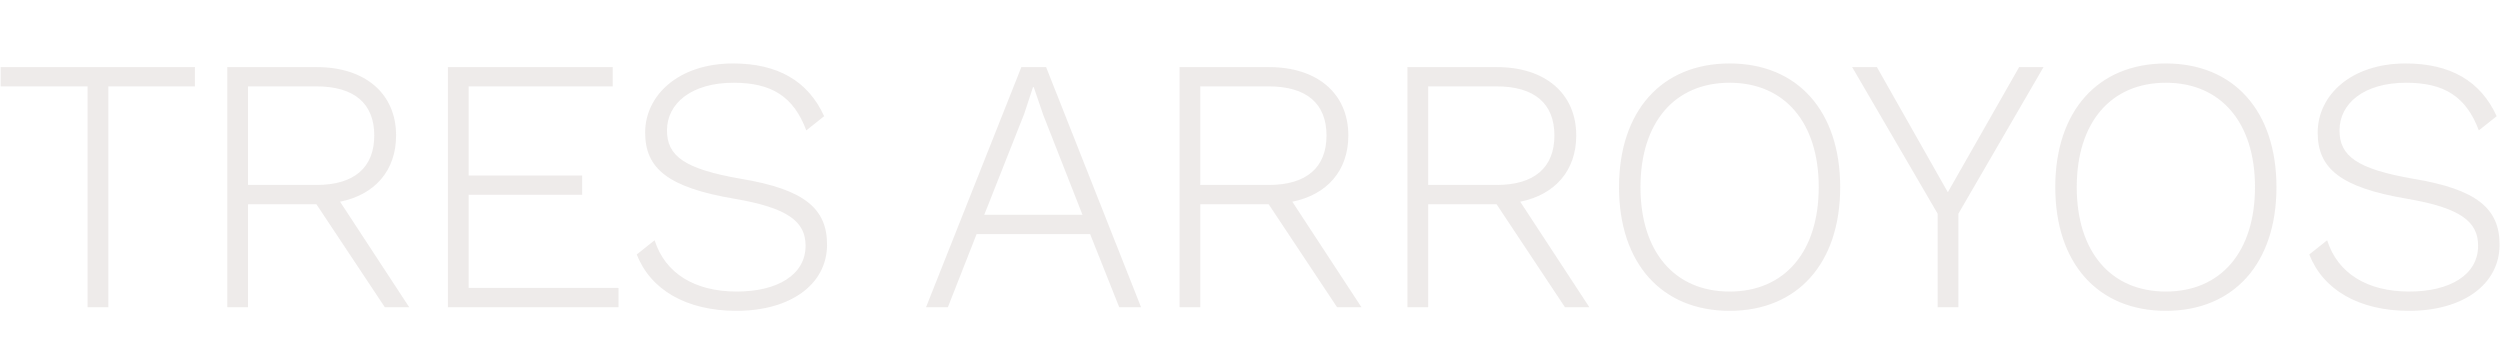 <svg width="1237" height="180" viewBox="0 0 1237 180" fill="none" xmlns="http://www.w3.org/2000/svg">
<path opacity="0.15" d="M96.44 33.2V42.74H53.6V152H43.34V42.74H0.32V33.2H96.44ZM190.406 152L156.566 101.06H122.726V152H112.466V33.2H156.746C180.506 33.2 195.986 46.16 195.986 67.04C195.986 84.5 185.366 96.38 168.266 99.8L202.466 152H190.406ZM122.726 42.74V91.52H156.566C175.286 91.52 185.186 82.88 185.186 67.04C185.186 51.2 175.286 42.74 156.566 42.74H122.726ZM231.893 142.46H306.053V152H221.633V33.2H303.173V42.74H231.893V86.84H288.053V96.38H231.893V142.46ZM362.782 31.4C384.742 31.4 399.862 40.04 407.782 57.5L398.962 64.52C392.662 47.78 381.862 40.94 362.962 40.94C342.082 40.94 330.022 51.2 330.022 64.52C330.022 77.12 338.482 83.6 366.562 88.46C398.062 93.68 409.222 103.22 409.222 121.04C409.222 140.66 391.222 153.8 364.402 153.8C339.382 153.8 321.742 143.18 315.082 125.9L323.902 118.88C329.122 135.26 343.702 144.26 364.582 144.26C384.382 144.26 398.602 136.16 398.602 121.58C398.602 109.7 389.962 102.86 363.502 98.36C330.562 92.78 319.222 83.42 319.222 65.6C319.222 47.24 335.602 31.4 362.782 31.4ZM553.79 152L539.39 115.82H483.23L469.01 152H458.21L505.37 33.2H517.61L564.59 152H553.79ZM487.01 106.28H535.61L516.17 56.78L511.49 43.1H511.13L506.81 56.24L487.01 106.28ZM661.577 152L627.737 101.06H593.897V152H583.637V33.2H627.917C651.677 33.2 667.157 46.16 667.157 67.04C667.157 84.5 656.537 96.38 639.437 99.8L673.637 152H661.577ZM593.897 42.74V91.52H627.737C646.457 91.52 656.357 82.88 656.357 67.04C656.357 51.2 646.457 42.74 627.737 42.74H593.897ZM774.344 152L740.504 101.06H706.664V152H696.404V33.2H740.684C764.444 33.2 779.924 46.16 779.924 67.04C779.924 84.5 769.304 96.38 752.204 99.8L786.404 152H774.344ZM706.664 42.74V91.52H740.504C759.224 91.52 769.124 82.88 769.124 67.04C769.124 51.2 759.224 42.74 740.504 42.74H706.664ZM855.808 31.4C889.468 31.4 910.528 54.98 910.528 92.6C910.528 130.22 889.468 153.8 855.808 153.8C822.148 153.8 801.088 130.22 801.088 92.6C801.088 54.98 822.148 31.4 855.808 31.4ZM855.808 40.94C828.628 40.94 811.708 60.56 811.708 92.6C811.708 124.64 828.628 144.26 855.808 144.26C882.988 144.26 899.908 124.64 899.908 92.6C899.908 60.56 882.988 40.94 855.808 40.94ZM1011.13 33.2L969.008 105.74V152H958.748V105.74L916.448 33.2H928.688L963.788 95.12L999.068 33.2H1011.13ZM1071.67 31.4C1105.33 31.4 1126.39 54.98 1126.39 92.6C1126.39 130.22 1105.33 153.8 1071.67 153.8C1038.01 153.8 1016.95 130.22 1016.95 92.6C1016.95 54.98 1038.01 31.4 1071.67 31.4ZM1071.67 40.94C1044.49 40.94 1027.57 60.56 1027.57 92.6C1027.57 124.64 1044.49 144.26 1071.67 144.26C1098.85 144.26 1115.77 124.64 1115.77 92.6C1115.77 60.56 1098.85 40.94 1071.67 40.94ZM1190.35 31.4C1212.31 31.4 1227.43 40.04 1235.35 57.5L1226.53 64.52C1220.23 47.78 1209.43 40.94 1190.53 40.94C1169.65 40.94 1157.59 51.2 1157.59 64.52C1157.59 77.12 1166.05 83.6 1194.13 88.46C1225.63 93.68 1236.79 103.22 1236.79 121.04C1236.79 140.66 1218.79 153.8 1191.97 153.8C1166.95 153.8 1149.31 143.18 1142.65 125.9L1151.47 118.88C1156.69 135.26 1171.27 144.26 1192.15 144.26C1211.95 144.26 1226.17 136.16 1226.17 121.58C1226.17 109.7 1217.53 102.86 1191.07 98.36C1158.13 92.78 1146.79 83.42 1146.79 65.6C1146.79 47.24 1163.17 31.4 1190.35 31.4Z" fill="#8F7E73"/>
</svg>
